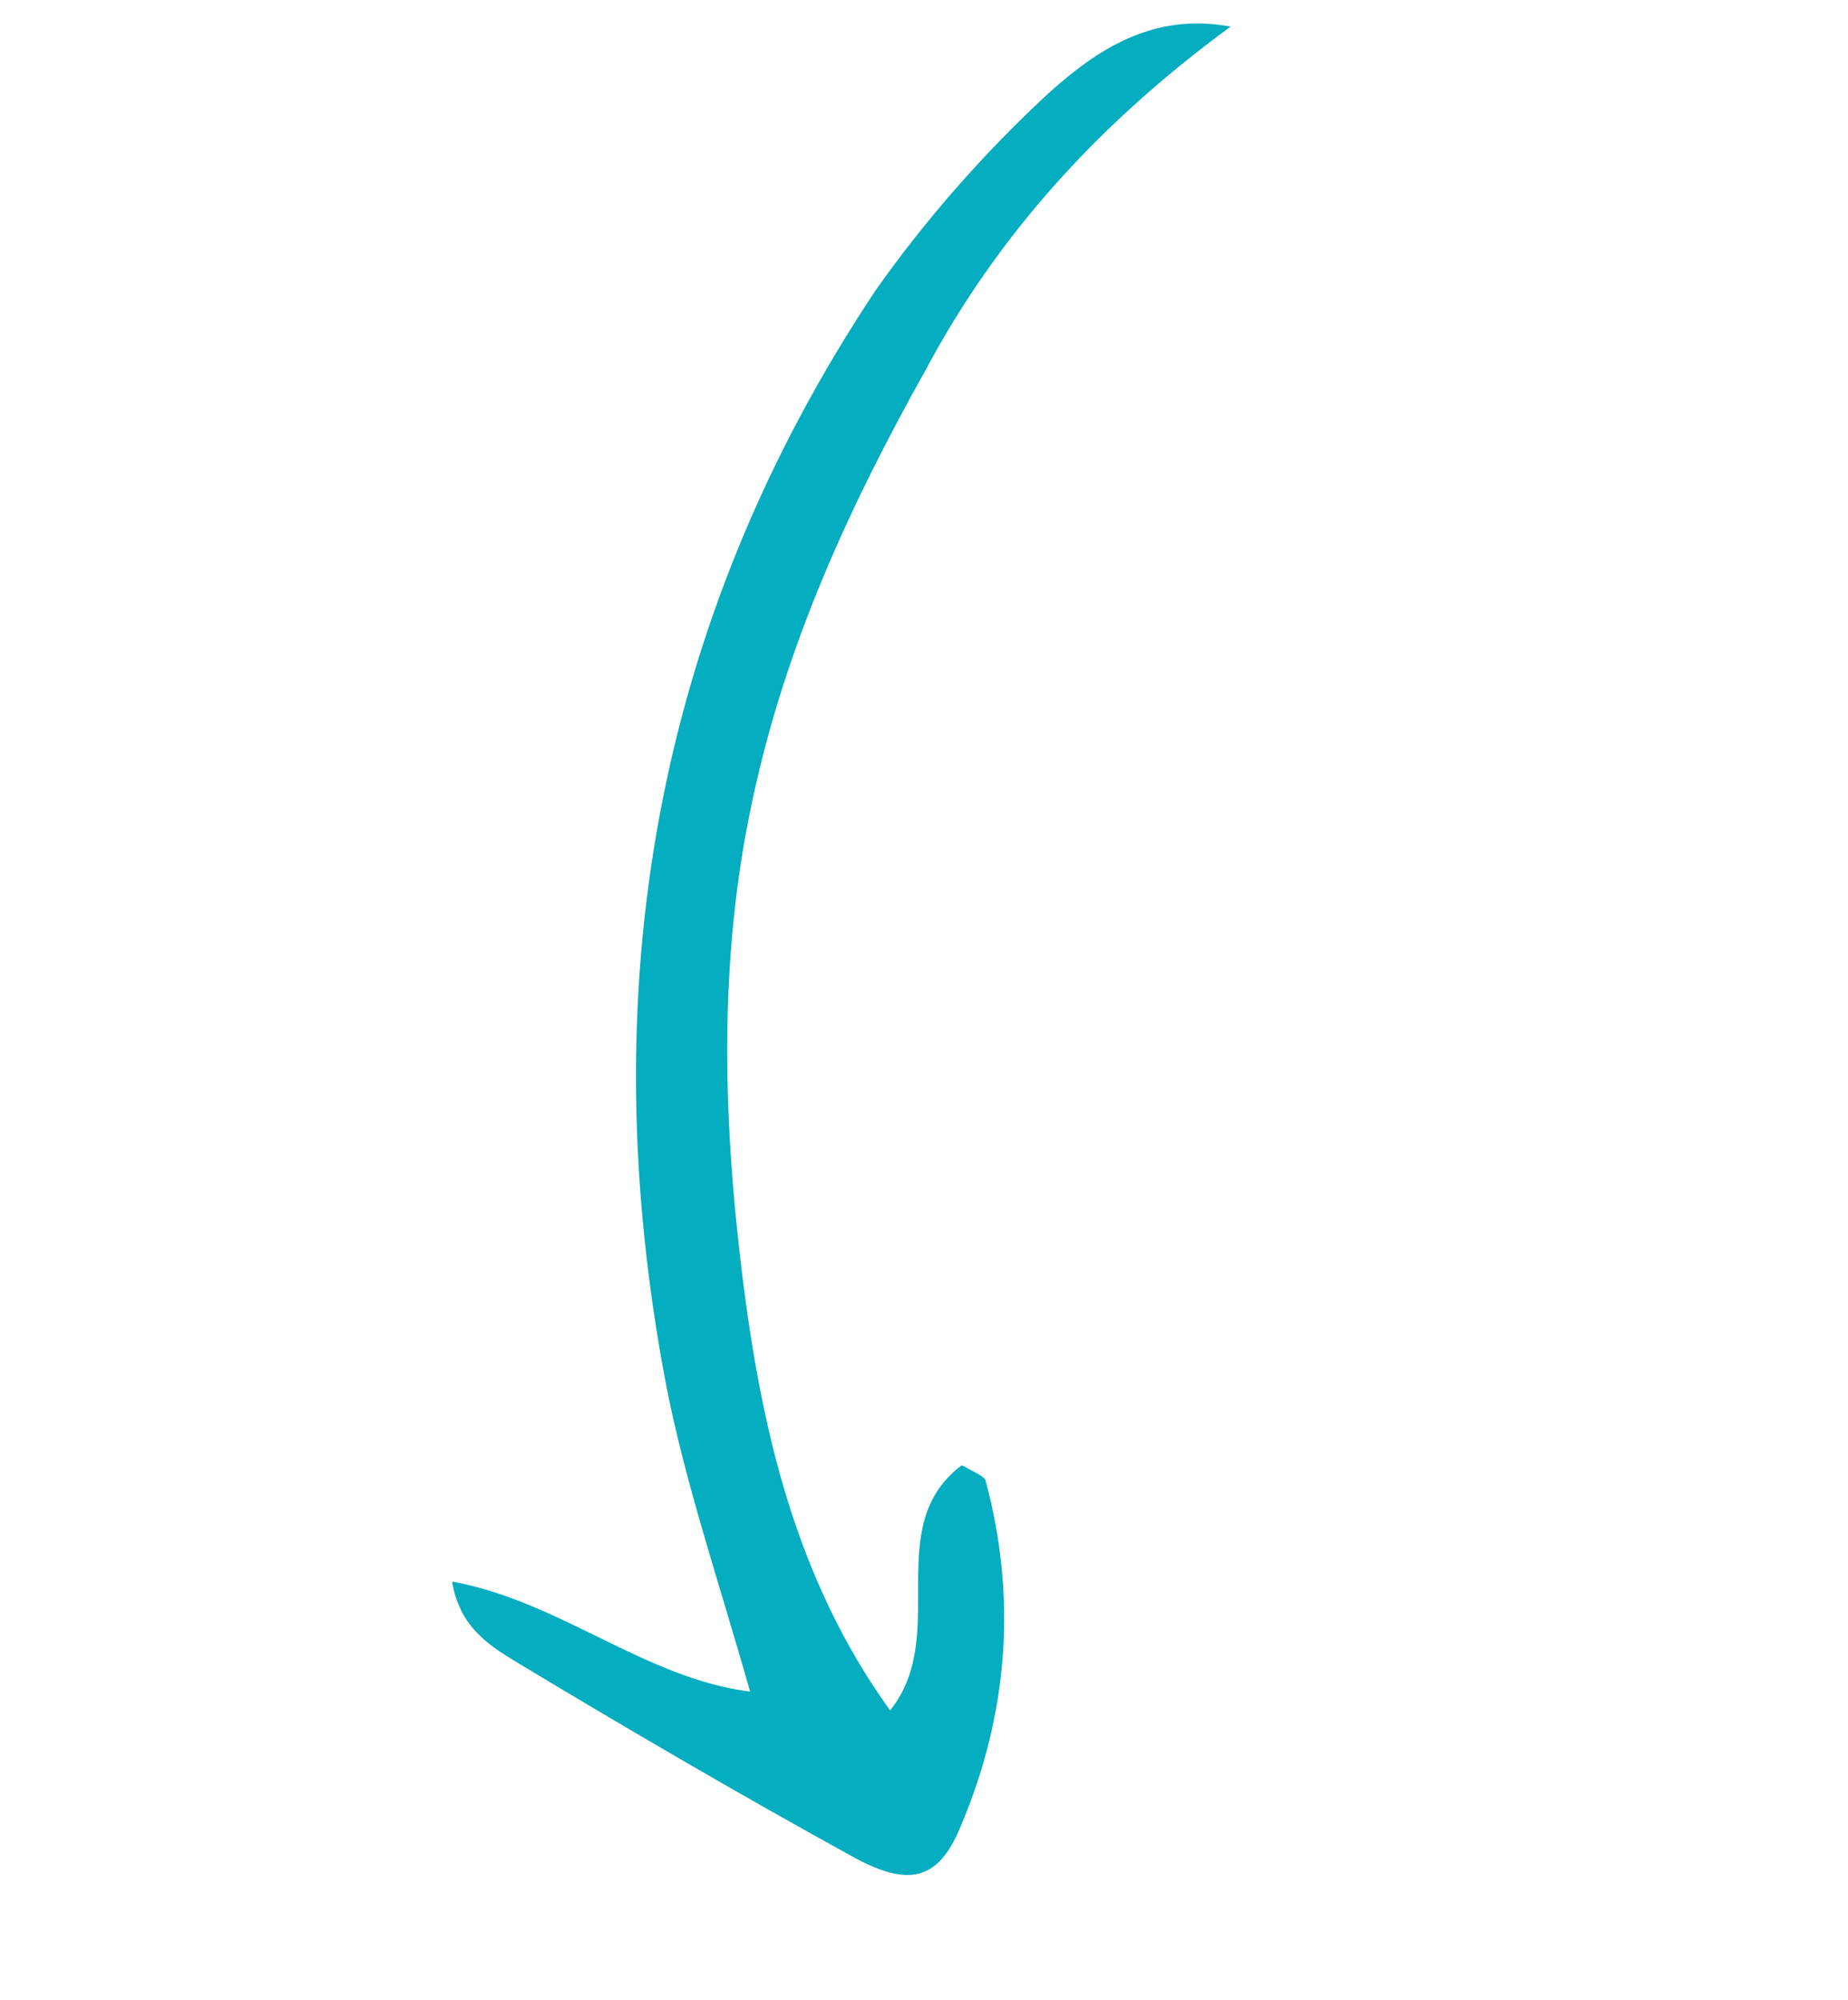 <svg xmlns="http://www.w3.org/2000/svg" width="219" height="237" viewBox="0 0 219 237" fill="none"><g clip-path="url(#clip0_34_20)"><path d="M145.834 3.153C136.541 1.422 129.891 5.991 124.313 10.999C116.645 18.07 109.652 26.043 103.729 34.456C77.461 73.93 70.096 117.623 78.925 164.004C81.212 175.788 85.217 187.444 88.892 200.423C76.412 198.844 66.379 189.718 53.583 187.383C54.442 192.949 58.328 195.171 61.501 197.1C74.548 204.961 87.847 212.717 101.291 220.115C107.782 223.615 111.258 222.748 113.876 216.315C119.508 202.986 120.526 189.222 116.786 175.381C116.574 174.877 115.503 174.437 113.97 173.599C104.333 180.903 112.661 193.709 105.482 202.649C94.167 186.948 90.201 169.052 87.955 151.027C85.642 132.141 85.153 113.379 89.173 94.799C93.046 76.577 100.595 60.073 109.717 43.797C118.482 27.375 130.698 14.247 145.834 3.153Z" fill="#04ADBF"></path></g><defs><clipPath id="clip0_34_20"><rect width="156.72" height="190.954" fill="white" transform="matrix(-0.922 0.387 0.387 0.922 144.511 0)"></rect></clipPath></defs></svg>